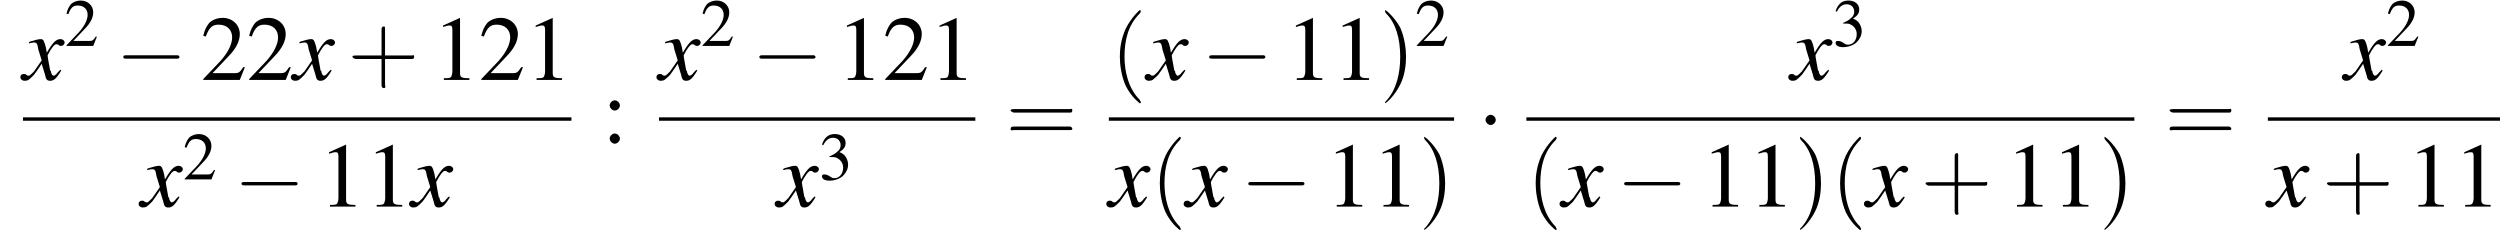 <?xml version='1.0' encoding='UTF-8'?>
<!---11.0-->
<svg height='27.9pt' version='1.1' viewBox='89.0 80.6 294.0 27.9' width='294.0pt' xmlns='http://www.w3.org/2000/svg' xmlns:xlink='http://www.w3.org/1999/xlink'>
<defs>
<path d='M7.2 -2.5C7.3 -2.5 7.5 -2.5 7.5 -2.7S7.3 -2.9 7.2 -2.9H1.3C1.1 -2.9 0.9 -2.9 0.9 -2.7S1.1 -2.5 1.3 -2.5H7.2Z' id='g1-0'/>
<path d='M2.1 -2.7C2.1 -3 1.8 -3.3 1.5 -3.3S0.9 -3 0.9 -2.7S1.2 -2.1 1.5 -2.1S2.1 -2.4 2.1 -2.7Z' id='g1-1'/>
<path d='M3.2 -7.3L1.2 -6.4V-6.2C1.3 -6.3 1.5 -6.3 1.5 -6.3C1.7 -6.4 1.9 -6.4 2 -6.4C2.2 -6.4 2.3 -6.3 2.3 -5.9V-1C2.3 -0.7 2.2 -0.4 2.1 -0.3C1.9 -0.2 1.7 -0.2 1.3 -0.2V0H4.3V-0.2C3.4 -0.2 3.2 -0.3 3.2 -0.8V-7.3L3.2 -7.3Z' id='g3-49'/>
<path d='M5.2 -1.5L5 -1.5C4.6 -0.9 4.5 -0.8 4 -0.8H1.4L3.2 -2.7C4.2 -3.7 4.6 -4.6 4.6 -5.4C4.6 -6.5 3.7 -7.3 2.6 -7.3C2 -7.3 1.4 -7.1 1 -6.7C0.7 -6.3 0.5 -6 0.3 -5.2L0.6 -5.1C1 -6.2 1.4 -6.5 2.1 -6.5C3.1 -6.5 3.7 -5.9 3.7 -5C3.7 -4.2 3.2 -3.2 2.3 -2.2L0.3 -0.1V0H4.6L5.2 -1.5Z' id='g3-50'/>
<path d='M1.7 -3.6C2.3 -3.6 2.6 -3.6 2.8 -3.5C3.5 -3.2 3.9 -2.6 3.9 -1.9C3.9 -0.9 3.3 -0.2 2.5 -0.2C2.2 -0.2 2 -0.3 1.6 -0.6C1.2 -0.8 1.1 -0.8 0.9 -0.8C0.6 -0.8 0.5 -0.7 0.5 -0.5C0.5 -0.1 0.9 0.2 1.7 0.2C2.5 0.2 3.4 -0.1 3.9 -0.6S4.7 -1.7 4.7 -2.4C4.7 -2.9 4.5 -3.4 4.2 -3.8C4 -4 3.8 -4.2 3.3 -4.4C4.1 -4.9 4.3 -5.3 4.3 -5.9C4.3 -6.7 3.6 -7.3 2.6 -7.3C2.1 -7.3 1.6 -7.2 1.2 -6.8C0.9 -6.5 0.7 -6.2 0.5 -5.6L0.7 -5.5C1.1 -6.3 1.6 -6.7 2.3 -6.7C3 -6.7 3.5 -6.2 3.5 -5.5C3.5 -5.1 3.3 -4.7 3 -4.5C2.7 -4.2 2.4 -4 1.7 -3.7V-3.6Z' id='g3-51'/>
<path d='M1.5 -5C1.2 -5 0.9 -4.7 0.9 -4.4C0.9 -4.1 1.2 -3.8 1.5 -3.8C1.8 -3.8 2.1 -4.1 2.1 -4.4C2.1 -4.7 1.8 -5 1.5 -5ZM1.5 -1.1C1.2 -1.1 0.9 -0.8 0.9 -0.5C0.9 -0.2 1.2 0.1 1.5 0.1C1.8 0.1 2.1 -0.2 2.1 -0.5C2.1 -0.8 1.8 -1.1 1.5 -1.1Z' id='g3-58'/>
<use id='g11-50' transform='scale(0.731)' xlink:href='#g3-50'/>
<use id='g11-51' transform='scale(0.731)' xlink:href='#g3-51'/>
<path d='M2.6 1.9C2.6 1.9 2.6 1.9 2.5 1.7C1.5 0.7 1.2 -0.8 1.2 -2C1.2 -3.4 1.5 -4.7 2.5 -5.7C2.6 -5.8 2.6 -5.9 2.6 -5.9C2.6 -5.9 2.6 -6 2.5 -6C2.5 -6 1.8 -5.4 1.3 -4.4C0.9 -3.5 0.8 -2.7 0.8 -2C0.8 -1.4 0.9 -0.4 1.3 0.5C1.8 1.5 2.5 2 2.5 2C2.6 2 2.6 2 2.6 1.9Z' id='g12-40'/>
<path d='M2.3 -2C2.3 -2.6 2.2 -3.6 1.8 -4.5C1.3 -5.4 0.6 -6 0.5 -6C0.5 -6 0.5 -5.9 0.5 -5.9C0.5 -5.9 0.5 -5.8 0.6 -5.7C1.4 -4.9 1.8 -3.6 1.8 -2C1.8 -0.6 1.5 0.8 0.6 1.8C0.5 1.9 0.5 1.9 0.5 1.9C0.5 2 0.5 2 0.5 2C0.6 2 1.3 1.4 1.8 0.4C2.2 -0.4 2.3 -1.3 2.3 -2Z' id='g12-41'/>
<path d='M3.2 -1.8H5.5C5.6 -1.8 5.7 -1.8 5.7 -2S5.6 -2.1 5.5 -2.1H3.2V-4.4C3.2 -4.5 3.2 -4.6 3.1 -4.6S2.9 -4.5 2.9 -4.4V-2.1H0.7C0.6 -2.1 0.4 -2.1 0.4 -2S0.6 -1.8 0.7 -1.8H2.9V0.4C2.9 0.5 2.9 0.7 3.1 0.7S3.2 0.5 3.2 0.4V-1.8Z' id='g12-43'/>
<path d='M5.5 -2.6C5.6 -2.6 5.7 -2.6 5.7 -2.8S5.6 -2.9 5.5 -2.9H0.7C0.6 -2.9 0.4 -2.9 0.4 -2.8S0.6 -2.6 0.7 -2.6H5.5ZM5.5 -1.1C5.6 -1.1 5.7 -1.1 5.7 -1.2S5.6 -1.4 5.5 -1.4H0.7C0.6 -1.4 0.4 -1.4 0.4 -1.2S0.6 -1.1 0.7 -1.1H5.5Z' id='g12-61'/>
<path d='M4.4 -1.2C4.3 -1.1 4.2 -1 4.1 -0.9C3.9 -0.6 3.7 -0.5 3.6 -0.5C3.5 -0.5 3.4 -0.6 3.3 -0.9C3.3 -1 3.3 -1.1 3.2 -1.1C3 -2.2 2.9 -2.7 2.9 -2.9C3.3 -3.7 3.7 -4.2 3.9 -4.2C4 -4.2 4.1 -4.2 4.2 -4.1C4.3 -4 4.4 -4 4.5 -4C4.7 -4 4.9 -4.2 4.9 -4.4S4.7 -4.8 4.4 -4.8C3.9 -4.8 3.5 -4.4 2.8 -3.2L2.7 -3.8C2.5 -4.6 2.4 -4.8 2.1 -4.8C1.8 -4.8 1.5 -4.7 0.8 -4.5L0.7 -4.4L0.7 -4.3C1.2 -4.4 1.2 -4.4 1.3 -4.4C1.6 -4.4 1.7 -4.3 1.8 -3.6L2.2 -2.3L1.3 -1C1 -0.7 0.8 -0.5 0.7 -0.5C0.6 -0.5 0.5 -0.5 0.4 -0.6C0.3 -0.7 0.2 -0.7 0.1 -0.7C-0.1 -0.7 -0.3 -0.6 -0.3 -0.3C-0.3 -0.1 -0.1 0.1 0.2 0.1C0.6 0.1 0.7 0 1.3 -0.6C1.6 -1 1.8 -1.3 2.2 -1.9L2.6 -0.6C2.7 -0.1 2.8 0.1 3.2 0.1C3.6 0.1 3.9 -0.1 4.5 -1.1L4.4 -1.2Z' id='g8-120'/>
<use id='g15-49' xlink:href='#g3-49'/>
<use id='g15-50' xlink:href='#g3-50'/>
<use id='g15-58' xlink:href='#g3-58'/>
<use id='g16-40' transform='scale(1.369)' xlink:href='#g12-40'/>
<use id='g16-41' transform='scale(1.369)' xlink:href='#g12-41'/>
<use id='g16-43' transform='scale(1.369)' xlink:href='#g12-43'/>
<use id='g16-61' transform='scale(1.369)' xlink:href='#g12-61'/>
</defs>
<g id='page1'>

<use x='91.7' xlink:href='#g8-120' y='90'/>
<use x='96.6' xlink:href='#g11-50' y='86'/>
<use x='102.6' xlink:href='#g1-0' y='90'/>
<use x='112.6' xlink:href='#g15-50' y='90'/>
<use x='118' xlink:href='#g15-50' y='90'/>
<use x='123.5' xlink:href='#g8-120' y='90'/>
<use x='129.9' xlink:href='#g16-43' y='90'/>
<use x='139.9' xlink:href='#g15-49' y='90'/>
<use x='145.3' xlink:href='#g15-50' y='90'/>
<use x='150.8' xlink:href='#g15-49' y='90'/>
<rect height='0.4' width='64.5' x='91.7' y='94.4'/>
<use x='105.6' xlink:href='#g8-120' y='104.9'/>
<use x='110.5' xlink:href='#g11-50' y='101.7'/>
<use x='116.5' xlink:href='#g1-0' y='104.9'/>
<use x='126.5' xlink:href='#g15-49' y='104.9'/>
<use x='132' xlink:href='#g15-49' y='104.9'/>
<use x='137.4' xlink:href='#g8-120' y='104.9'/>
<use x='159.8' xlink:href='#g15-58' y='97.4'/>
<use x='166.5' xlink:href='#g8-120' y='90'/>
<use x='171.4' xlink:href='#g11-50' y='86'/>
<use x='177.4' xlink:href='#g1-0' y='90'/>
<use x='187.4' xlink:href='#g15-49' y='90'/>
<use x='192.8' xlink:href='#g15-50' y='90'/>
<use x='198.3' xlink:href='#g15-49' y='90'/>
<rect height='0.4' width='37.2' x='166.5' y='94.4'/>
<use x='180.4' xlink:href='#g8-120' y='104.9'/>
<use x='185.3' xlink:href='#g11-51' y='101.7'/>
<use x='207.3' xlink:href='#g16-61' y='97.4'/>
<use x='219.6' xlink:href='#g16-40' y='90'/>
<use x='223.9' xlink:href='#g8-120' y='90'/>
<use x='230.3' xlink:href='#g1-0' y='90'/>
<use x='240.2' xlink:href='#g15-49' y='90'/>
<use x='245.7' xlink:href='#g15-49' y='90'/>
<use x='251.2' xlink:href='#g16-41' y='90'/>
<use x='255.4' xlink:href='#g11-50' y='86'/>
<rect height='0.4' width='40.6' x='219.4' y='94.4'/>
<use x='219.4' xlink:href='#g8-120' y='104.9'/>
<use x='224.3' xlink:href='#g16-40' y='104.9'/>
<use x='228.5' xlink:href='#g8-120' y='104.9'/>
<use x='234.9' xlink:href='#g1-0' y='104.9'/>
<use x='244.9' xlink:href='#g15-49' y='104.9'/>
<use x='250.4' xlink:href='#g15-49' y='104.9'/>
<use x='255.8' xlink:href='#g16-41' y='104.9'/>
<use x='262.8' xlink:href='#g1-1' y='97.4'/>
<use x='299.6' xlink:href='#g8-120' y='90'/>
<use x='304.5' xlink:href='#g11-51' y='86'/>
<rect height='0.4' width='71.5' x='268.5' y='94.4'/>
<use x='268.5' xlink:href='#g16-40' y='104.9'/>
<use x='272.7' xlink:href='#g8-120' y='104.9'/>
<use x='279.1' xlink:href='#g1-0' y='104.9'/>
<use x='289.1' xlink:href='#g15-49' y='104.9'/>
<use x='294.6' xlink:href='#g15-49' y='104.9'/>
<use x='300' xlink:href='#g16-41' y='104.9'/>
<use x='304.3' xlink:href='#g16-40' y='104.9'/>
<use x='308.5' xlink:href='#g8-120' y='104.9'/>
<use x='314.9' xlink:href='#g16-43' y='104.9'/>
<use x='324.9' xlink:href='#g15-49' y='104.9'/>
<use x='330.3' xlink:href='#g15-49' y='104.9'/>
<use x='335.8' xlink:href='#g16-41' y='104.9'/>
<use x='343.6' xlink:href='#g16-61' y='97.4'/>
<use x='364.7' xlink:href='#g8-120' y='90'/>
<use x='369.6' xlink:href='#g11-50' y='86'/>
<rect height='0.4' width='27.3' x='355.7' y='94.4'/>
<use x='355.7' xlink:href='#g8-120' y='104.9'/>
<use x='362.1' xlink:href='#g16-43' y='104.9'/>
<use x='372.1' xlink:href='#g15-49' y='104.9'/>
<use x='377.6' xlink:href='#g15-49' y='104.9'/>
</g>
</svg>